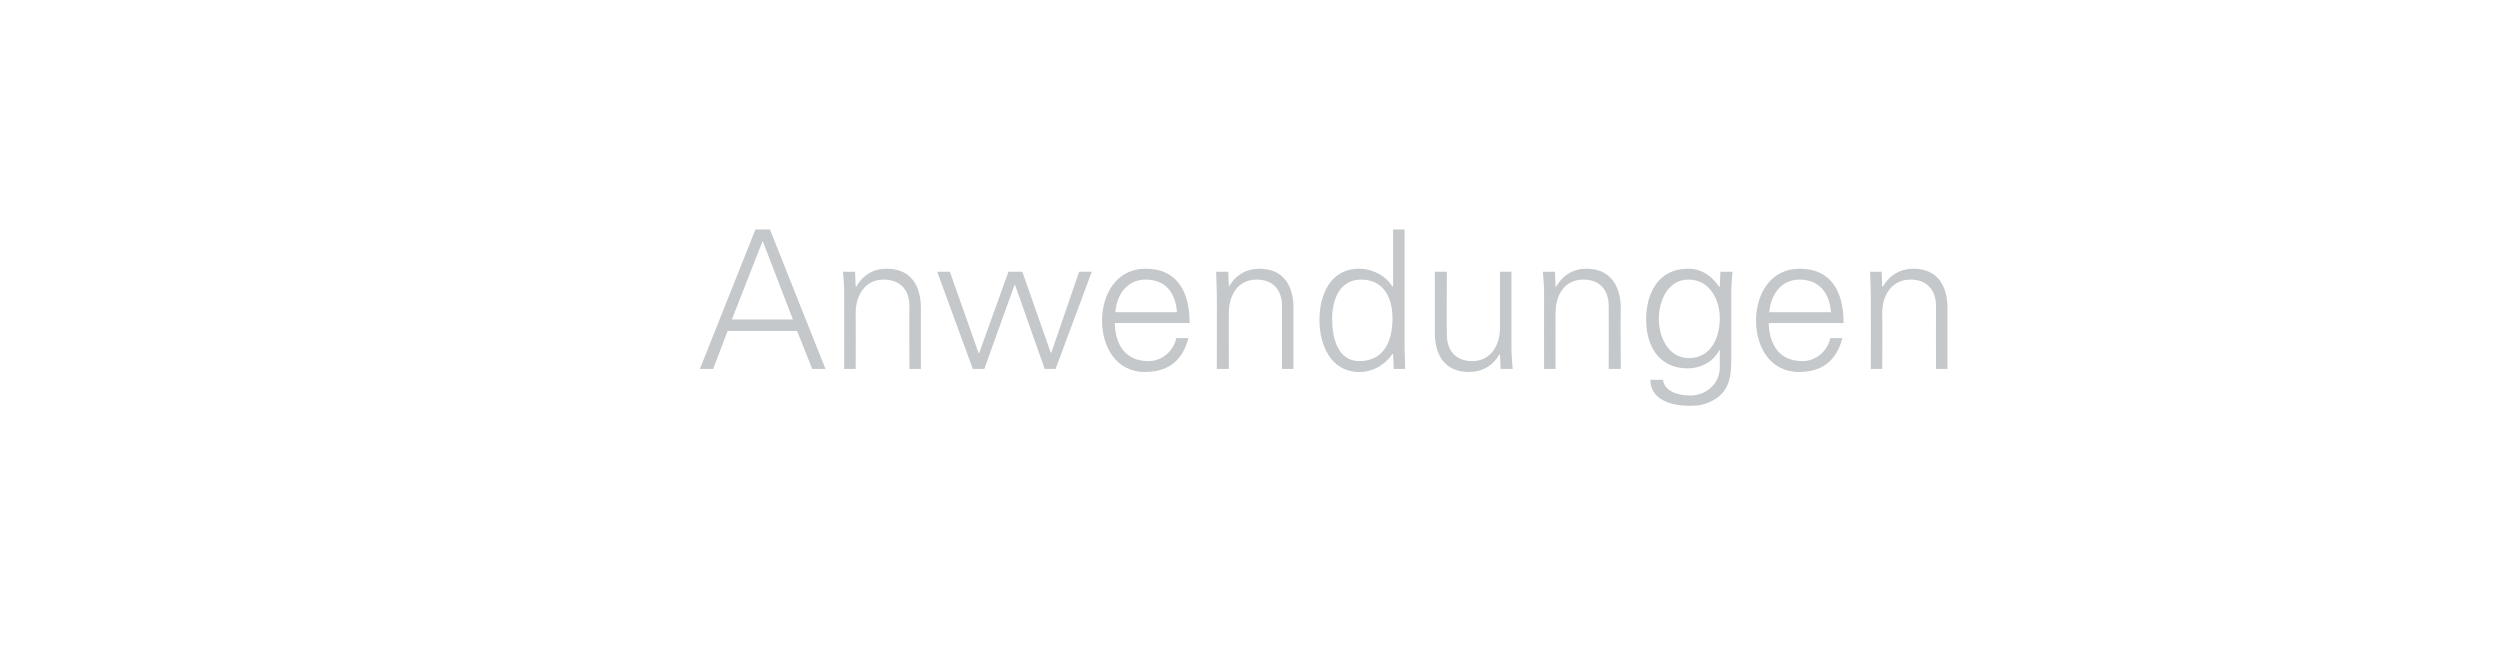 <?xml version="1.0" standalone="no"?><!DOCTYPE svg PUBLIC "-//W3C//DTD SVG 1.1//EN" "http://www.w3.org/Graphics/SVG/1.1/DTD/svg11.dtd"><svg xmlns="http://www.w3.org/2000/svg" version="1.1" width="414px" height="109.8px" viewBox="0 -1 414 109.8" style="top:-1px">  <desc>Anwendungen</desc>  <defs/>  <g id="Polygon42671">    <path d="M 131.3 51.9 L 126.3 38.9 L 121.2 51.9 L 131.3 51.9 Z M 115.9 60.1 L 125.1 37 L 127.5 37 L 136.7 60.1 L 134.5 60.1 L 132 53.8 L 120.5 53.8 L 118.1 60.1 L 115.9 60.1 Z M 141.7 60.1 L 139.8 60.1 C 139.8 60.1 139.81 47.64 139.8 47.6 C 139.8 46.4 139.7 45.1 139.6 44 C 139.65 44.02 141.6 44 141.6 44 L 141.7 46.4 C 141.7 46.4 141.79 46.45 141.8 46.5 C 142.9 44.5 144.7 43.5 146.8 43.5 C 152.1 43.5 152.5 48.2 152.5 50 C 152.48 50.04 152.5 60.1 152.5 60.1 L 150.6 60.1 C 150.6 60.1 150.56 49.72 150.6 49.7 C 150.6 46.9 149 45.3 146.3 45.3 C 143.2 45.3 141.7 48 141.7 50.8 C 141.73 50.84 141.7 60.1 141.7 60.1 Z M 162.1 57.6 L 162.1 57.6 L 167 44 L 169.3 44 L 174 57.4 L 174.1 57.4 L 178.7 44 L 180.8 44 L 174.8 60.1 L 173 60.1 L 168.1 46.2 L 168 46.2 L 163 60.1 L 161.1 60.1 L 155.2 44 L 157.3 44 L 162.1 57.6 Z M 184.6 52.5 C 184.7 55.9 186.2 58.8 190.2 58.8 C 192.4 58.8 194.3 57.2 194.8 55 C 194.8 55 196.8 55 196.8 55 C 195.8 58.8 193.4 60.6 189.6 60.6 C 184.8 60.6 182.5 56.4 182.5 52.1 C 182.5 47.7 184.9 43.5 189.7 43.5 C 195.1 43.5 197 47.5 197 52.5 C 197 52.5 184.6 52.5 184.6 52.5 Z M 194.9 50.7 C 194.7 47.6 193.1 45.3 189.7 45.3 C 186.6 45.3 184.9 47.9 184.7 50.7 C 184.7 50.7 194.9 50.7 194.9 50.7 Z M 203.5 60.1 L 201.5 60.1 C 201.5 60.1 201.54 47.64 201.5 47.6 C 201.5 46.4 201.4 45.1 201.4 44 C 201.38 44.02 203.4 44 203.4 44 L 203.5 46.4 C 203.5 46.4 203.52 46.45 203.5 46.5 C 204.6 44.5 206.5 43.5 208.5 43.5 C 213.8 43.5 214.2 48.2 214.2 50 C 214.21 50.04 214.2 60.1 214.2 60.1 L 212.3 60.1 C 212.3 60.1 212.29 49.72 212.3 49.7 C 212.3 46.9 210.7 45.3 208.1 45.3 C 204.9 45.3 203.5 48 203.5 50.8 C 203.46 50.84 203.5 60.1 203.5 60.1 Z M 225.4 45.3 C 221.8 45.3 220.6 48.7 220.6 51.8 C 220.6 54.7 221.4 58.8 225.1 58.8 C 229.3 58.8 230.6 55.3 230.6 51.7 C 230.6 48.4 229.2 45.3 225.4 45.3 Z M 230.7 57.7 C 230.7 57.7 230.59 57.59 230.6 57.6 C 229.3 59.5 227.3 60.6 225.1 60.6 C 220.3 60.6 218.5 56 218.5 52 C 218.5 47.8 220.3 43.5 225.1 43.5 C 227.2 43.5 229.5 44.6 230.6 46.5 C 230.59 46.45 230.7 46.4 230.7 46.4 L 230.7 37 L 232.6 37 C 232.6 37 232.58 56.47 232.6 56.5 C 232.6 57.7 232.7 59 232.7 60.1 C 232.74 60.08 230.8 60.1 230.8 60.1 L 230.7 57.7 Z M 248.4 44 L 250.3 44 C 250.3 44 250.31 56.47 250.3 56.5 C 250.3 57.7 250.4 59 250.5 60.1 C 250.47 60.08 248.5 60.1 248.5 60.1 L 248.4 57.7 C 248.4 57.7 248.32 57.65 248.3 57.7 C 247.2 59.6 245.4 60.6 243.3 60.6 C 238 60.6 237.6 55.9 237.6 54.1 C 237.63 54.07 237.6 44 237.6 44 L 239.6 44 C 239.6 44 239.55 54.39 239.6 54.4 C 239.6 57.2 241.2 58.8 243.8 58.8 C 246.9 58.8 248.4 56.1 248.4 53.3 C 248.39 53.27 248.4 44 248.4 44 Z M 257.6 60.1 L 255.7 60.1 C 255.7 60.1 255.68 47.64 255.7 47.6 C 255.7 46.4 255.6 45.1 255.5 44 C 255.52 44.02 257.5 44 257.5 44 L 257.6 46.4 C 257.6 46.4 257.67 46.45 257.7 46.5 C 258.8 44.5 260.6 43.5 262.7 43.5 C 267.9 43.5 268.4 48.2 268.4 50 C 268.35 50.04 268.4 60.1 268.4 60.1 L 266.4 60.1 C 266.4 60.1 266.43 49.72 266.4 49.7 C 266.4 46.9 264.8 45.3 262.2 45.3 C 259 45.3 257.6 48 257.6 50.8 C 257.6 50.84 257.6 60.1 257.6 60.1 Z M 279.6 45.3 C 276.2 45.3 274.7 48.8 274.7 51.8 C 274.7 54.7 276.2 58.3 279.7 58.3 C 283.4 58.3 284.8 54.8 284.8 51.7 C 284.8 48.6 283.1 45.3 279.6 45.3 Z M 284.9 44 C 284.9 44 286.88 44.02 286.9 44 C 286.8 45.1 286.7 46.4 286.7 47.6 C 286.7 47.6 286.7 57.3 286.7 57.3 C 286.7 60.5 286.9 63.8 283.3 65.5 C 282 66.1 281.2 66.2 279.7 66.2 C 276.8 66.2 273.3 65.2 273.3 61.9 C 273.3 61.9 275.4 61.9 275.4 61.9 C 275.6 63.8 277.9 64.5 279.9 64.5 C 282.4 64.5 284.7 62.7 284.8 60 C 284.8 60.02 284.8 57 284.8 57 C 284.8 57 284.74 57.01 284.7 57 C 283.8 58.9 281.6 60 279.5 60 C 274.7 60 272.6 56.3 272.6 51.9 C 272.6 47.6 274.6 43.5 279.5 43.5 C 281.8 43.5 283.5 44.7 284.7 46.5 C 284.74 46.52 284.8 46.4 284.8 46.4 L 284.9 44 Z M 292.9 52.5 C 293 55.9 294.5 58.8 298.5 58.8 C 300.7 58.8 302.6 57.2 303.1 55 C 303.1 55 305.1 55 305.1 55 C 304.1 58.8 301.7 60.6 297.9 60.6 C 293.1 60.6 290.8 56.4 290.8 52.1 C 290.8 47.7 293.2 43.5 298 43.5 C 303.4 43.5 305.3 47.5 305.3 52.5 C 305.3 52.5 292.9 52.5 292.9 52.5 Z M 303.2 50.7 C 303 47.6 301.3 45.3 298 45.3 C 294.9 45.3 293.2 47.9 293 50.7 C 293 50.7 303.2 50.7 303.2 50.7 Z M 311.7 60.1 L 309.8 60.1 C 309.8 60.1 309.83 47.64 309.8 47.6 C 309.8 46.4 309.7 45.1 309.7 44 C 309.67 44.02 311.6 44 311.6 44 L 311.7 46.4 C 311.7 46.4 311.81 46.45 311.8 46.5 C 312.9 44.5 314.8 43.5 316.8 43.5 C 322.1 43.5 322.5 48.2 322.5 50 C 322.5 50.04 322.5 60.1 322.5 60.1 L 320.6 60.1 C 320.6 60.1 320.58 49.72 320.6 49.7 C 320.6 46.9 319 45.3 316.4 45.3 C 313.2 45.3 311.7 48 311.7 50.8 C 311.75 50.84 311.7 60.1 311.7 60.1 Z " stroke="none" fill="#c4c8cb"/>  </g></svg>
